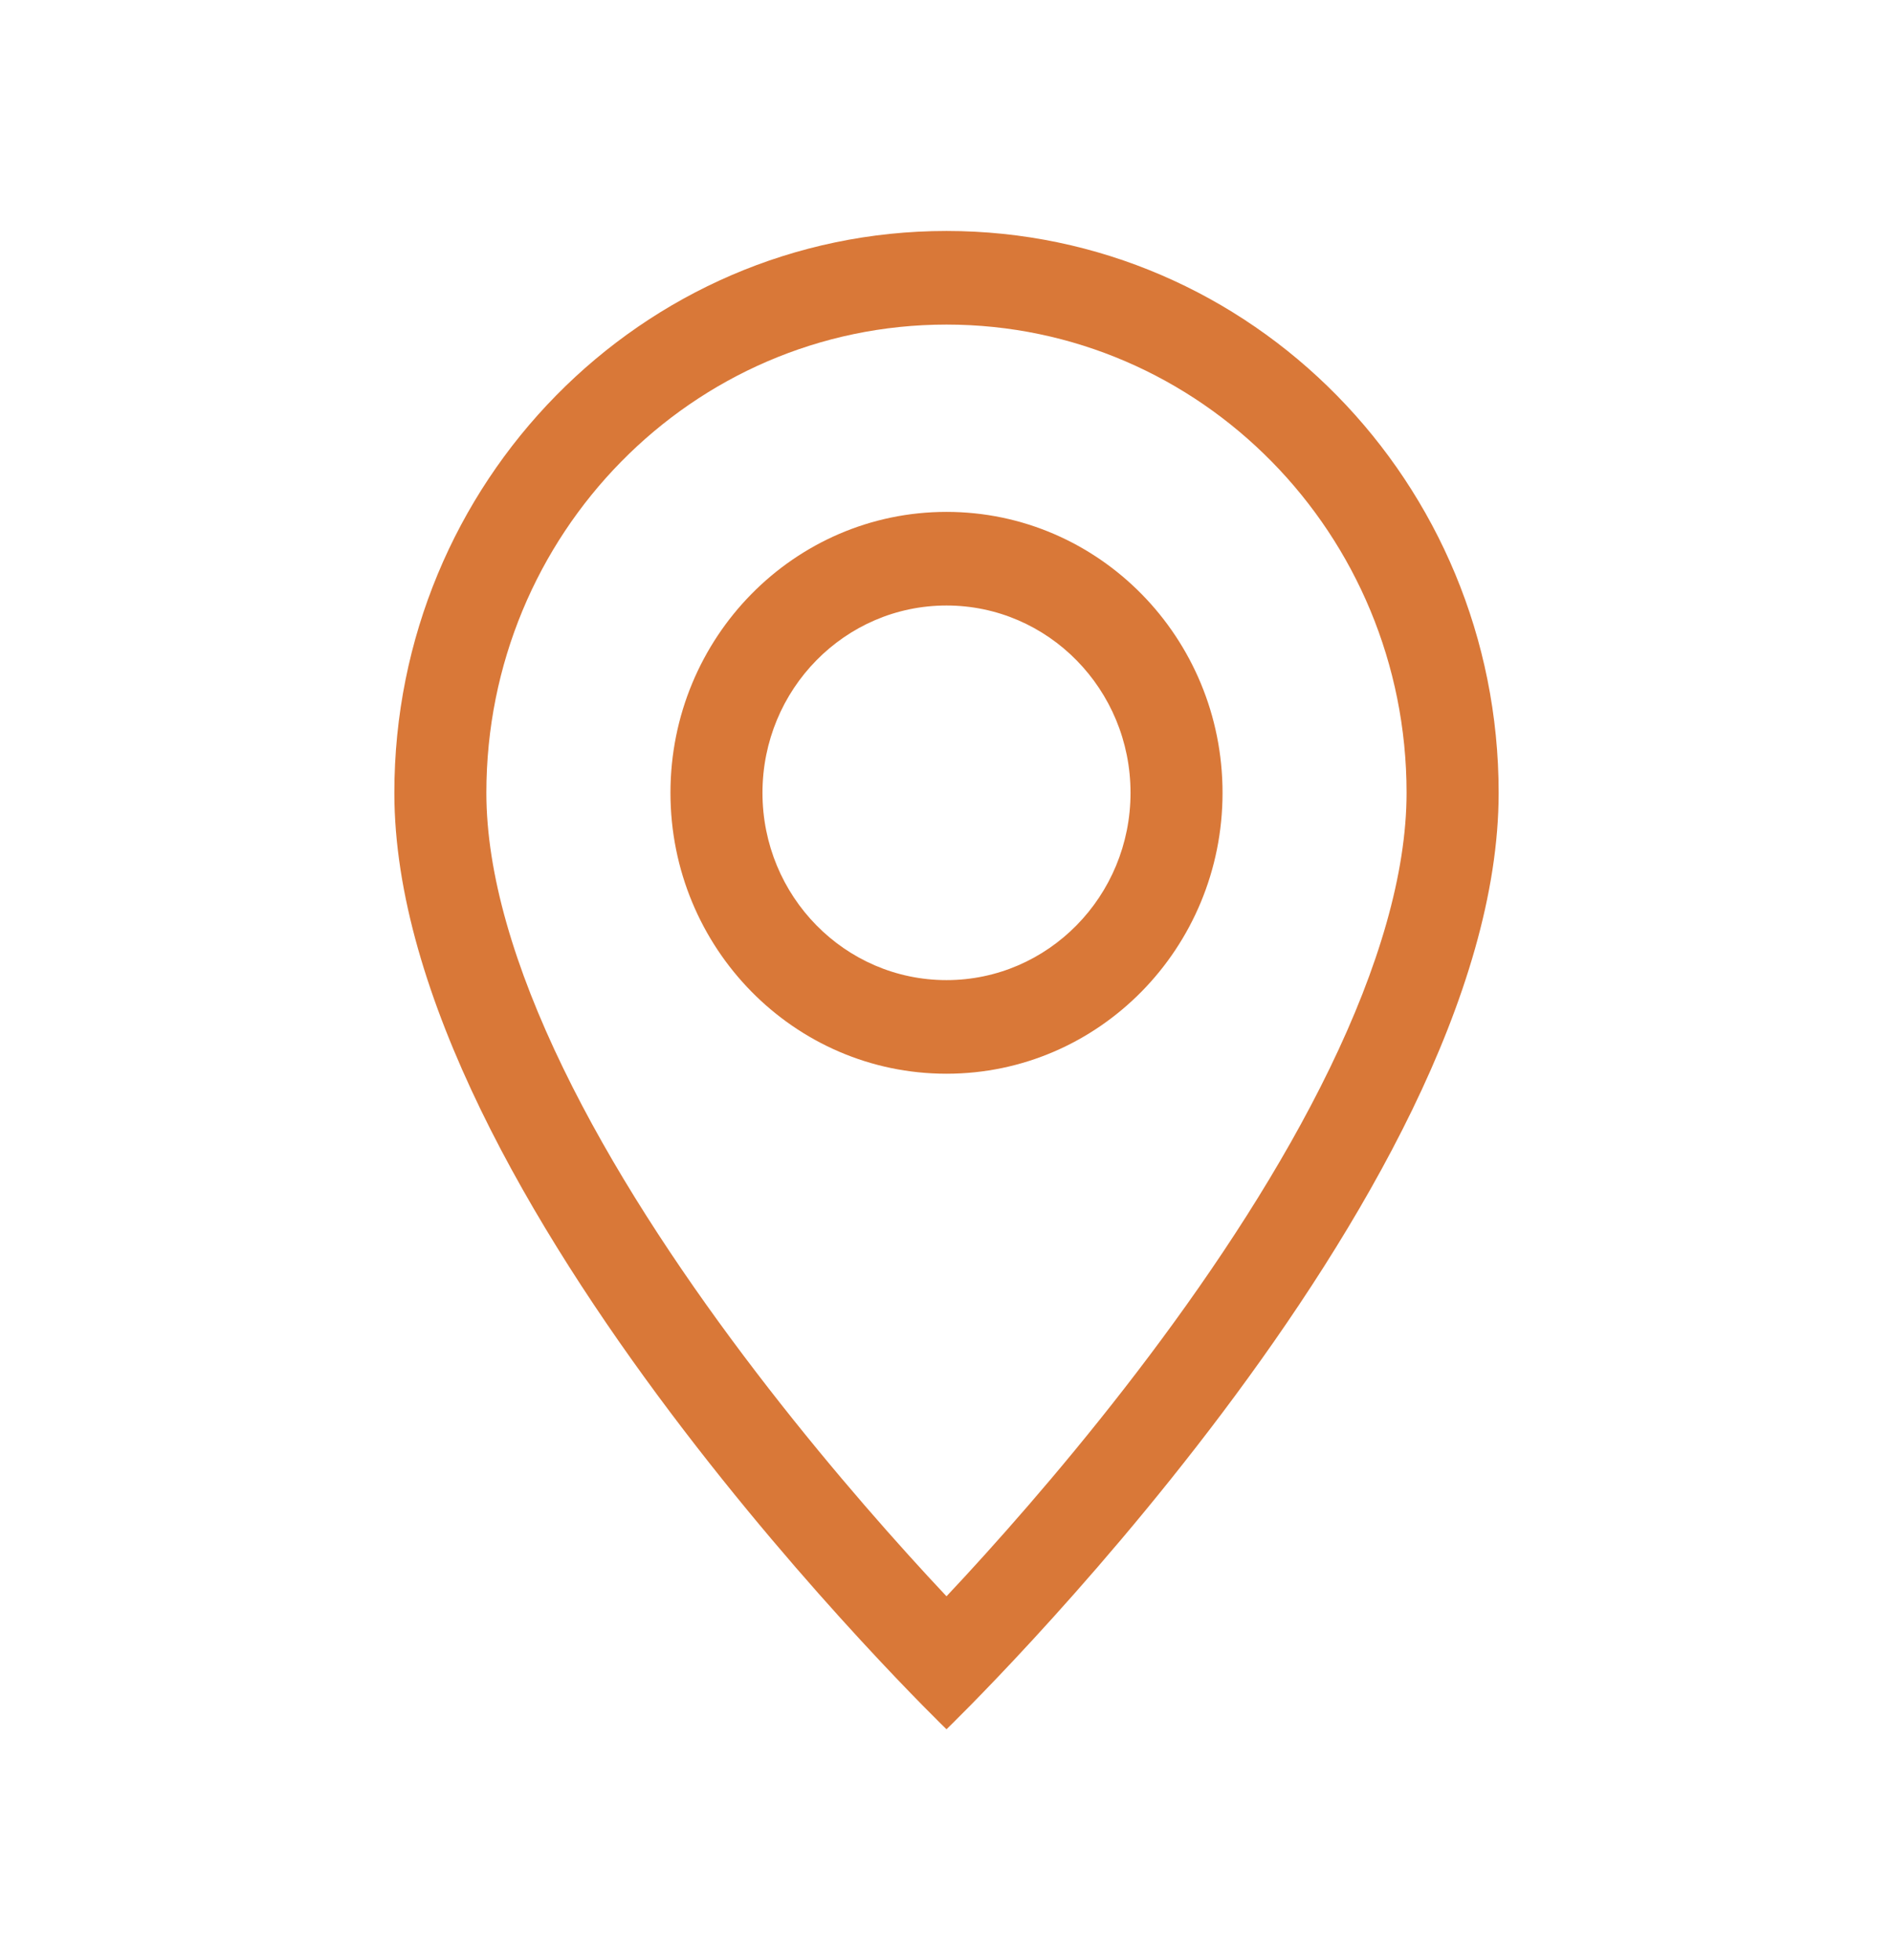 <svg width="28" height="29" viewBox="0 0 28 29" fill="none" xmlns="http://www.w3.org/2000/svg">
<path d="M19.67 15.802C18.957 17.273 17.991 18.739 17.002 20.055C16.016 21.367 15.027 22.503 14.283 23.312C14.184 23.419 14.089 23.521 14 23.616C13.911 23.521 13.816 23.419 13.717 23.312C12.973 22.503 11.984 21.367 10.998 20.055C10.009 18.739 9.043 17.273 8.33 15.802C7.609 14.316 7.194 12.923 7.194 11.729C7.194 7.903 10.241 4.802 14 4.802C17.759 4.802 20.805 7.903 20.805 11.729C20.805 12.923 20.391 14.316 19.67 15.802ZM14 25.583C14 25.583 22.167 17.705 22.167 11.729C22.167 7.138 18.51 3.417 14 3.417C9.49 3.417 5.833 7.138 5.833 11.729C5.833 17.705 14 25.583 14 25.583Z" fill="#D97838"/>
<path d="M14 14.5C12.496 14.5 11.278 13.259 11.278 11.729C11.278 10.199 12.496 8.958 14 8.958C15.503 8.958 16.722 10.199 16.722 11.729C16.722 13.259 15.503 14.5 14 14.5ZM14 15.885C16.255 15.885 18.083 14.025 18.083 11.729C18.083 9.434 16.255 7.573 14 7.573C11.745 7.573 9.917 9.434 9.917 11.729C9.917 14.025 11.745 15.885 14 15.885Z" fill="#D97838"/>
</svg>
